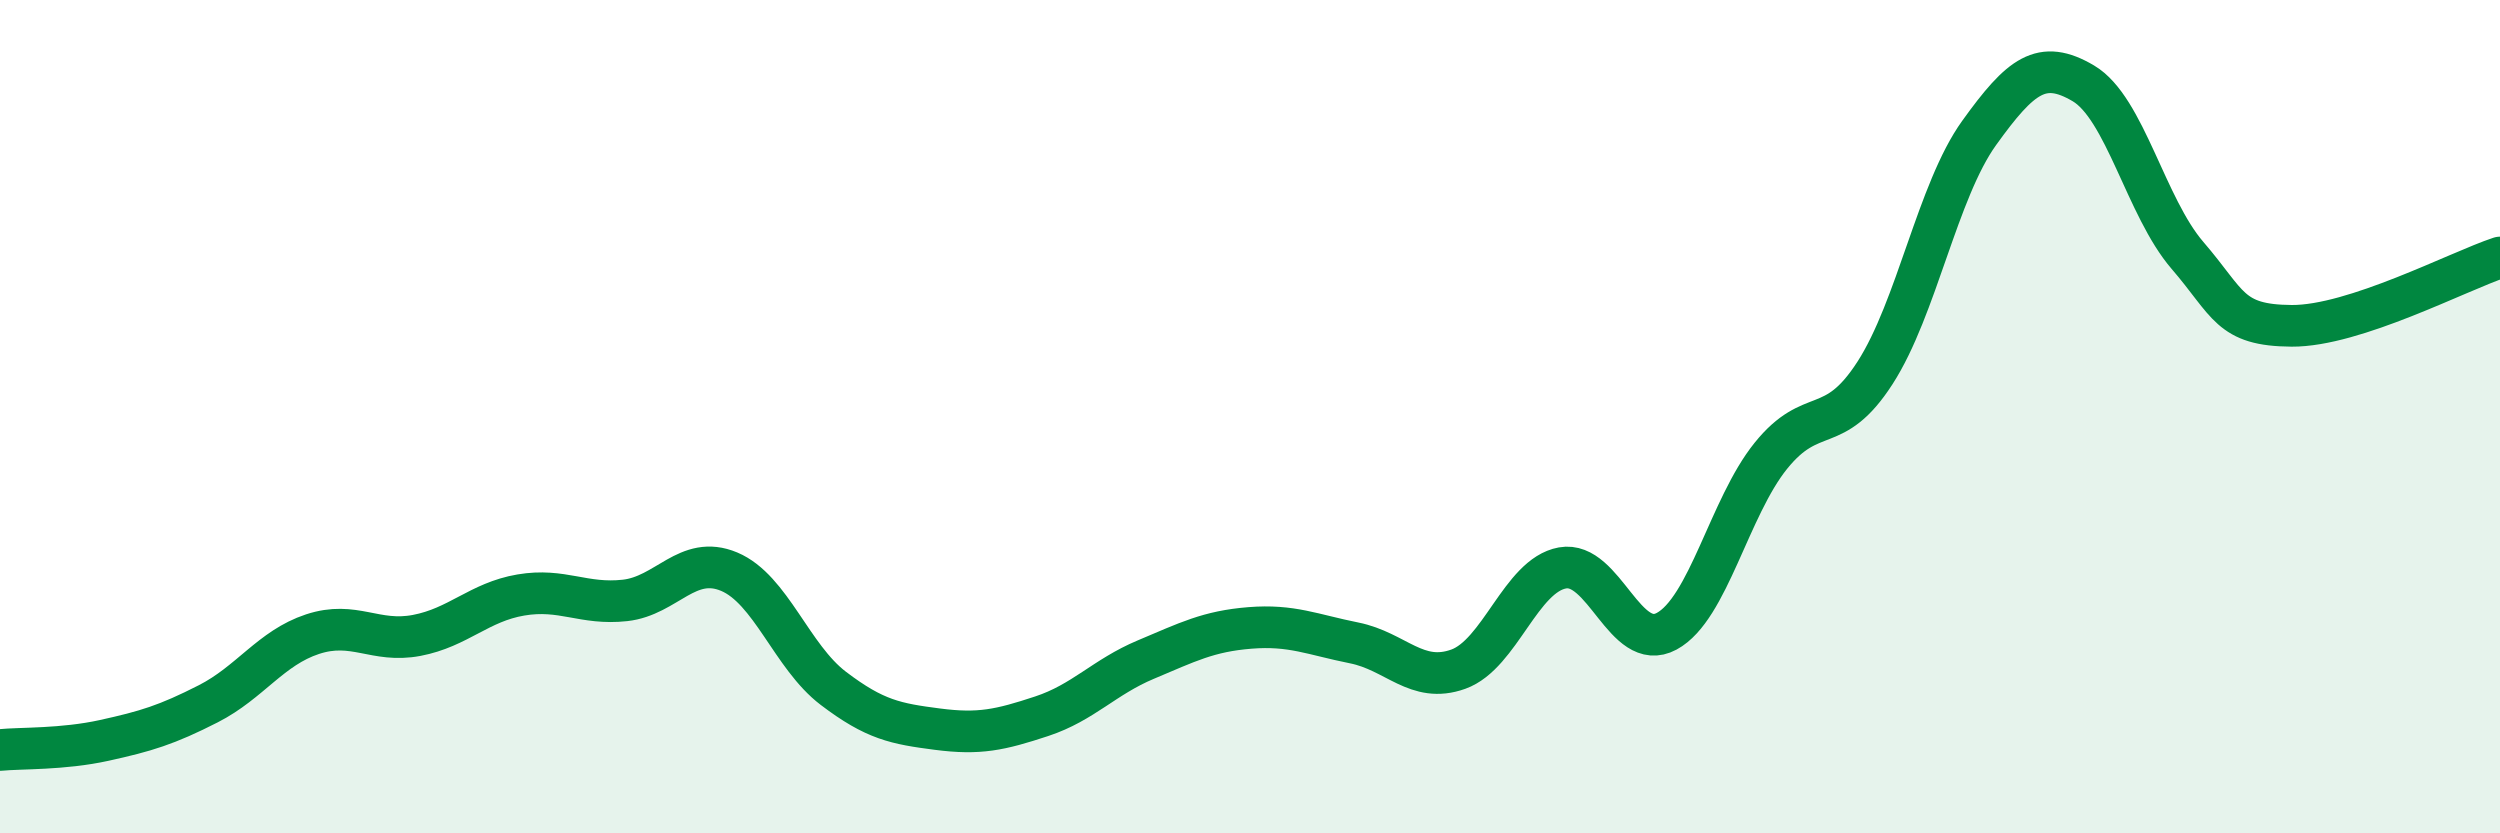 
    <svg width="60" height="20" viewBox="0 0 60 20" xmlns="http://www.w3.org/2000/svg">
      <path
        d="M 0,18 C 0.5,17.95 1.5,17.99 2.5,17.77 C 3.5,17.55 4,17.4 5,16.89 C 6,16.38 6.5,15.55 7.5,15.22 C 8.5,14.89 9,15.44 10,15.25 C 11,15.06 11.5,14.45 12.5,14.28 C 13.5,14.11 14,14.52 15,14.41 C 16,14.3 16.5,13.3 17.5,13.72 C 18.5,14.14 19,15.76 20,16.52 C 21,17.28 21.5,17.37 22.5,17.5 C 23.5,17.63 24,17.52 25,17.19 C 26,16.86 26.5,16.25 27.5,15.83 C 28.5,15.41 29,15.15 30,15.07 C 31,14.99 31.5,15.23 32.5,15.43 C 33.5,15.63 34,16.42 35,16.06 C 36,15.7 36.5,13.81 37.5,13.63 C 38.5,13.45 39,15.69 40,15.15 C 41,14.61 41.5,12.18 42.5,10.94 C 43.5,9.7 44,10.5 45,8.95 C 46,7.4 46.5,4.58 47.5,3.19 C 48.5,1.8 49,1.41 50,2 C 51,2.59 51.5,4.97 52.5,6.13 C 53.5,7.29 53.5,7.81 55,7.82 C 56.5,7.83 59,6.51 60,6.18L60 20L0 20Z"
        fill="#008740"
        opacity="0.1"
        stroke-linecap="round"
        stroke-linejoin="round"
      />
      <path
        d="M 0,18 C 0.5,17.95 1.5,17.99 2.5,17.77 C 3.5,17.55 4,17.4 5,16.89 C 6,16.38 6.5,15.55 7.5,15.22 C 8.5,14.89 9,15.44 10,15.25 C 11,15.06 11.5,14.45 12.5,14.28 C 13.5,14.11 14,14.52 15,14.41 C 16,14.3 16.5,13.3 17.5,13.72 C 18.5,14.14 19,15.76 20,16.52 C 21,17.28 21.5,17.37 22.5,17.5 C 23.5,17.63 24,17.52 25,17.19 C 26,16.86 26.5,16.25 27.5,15.83 C 28.5,15.41 29,15.15 30,15.07 C 31,14.99 31.5,15.23 32.5,15.43 C 33.5,15.63 34,16.42 35,16.06 C 36,15.7 36.5,13.81 37.5,13.63 C 38.5,13.45 39,15.69 40,15.15 C 41,14.61 41.5,12.18 42.5,10.94 C 43.5,9.7 44,10.5 45,8.95 C 46,7.4 46.5,4.58 47.5,3.19 C 48.5,1.8 49,1.41 50,2 C 51,2.59 51.5,4.97 52.5,6.13 C 53.5,7.29 53.5,7.81 55,7.82 C 56.5,7.83 59,6.51 60,6.18"
        stroke="#008740"
        stroke-width="1"
        fill="none"
        stroke-linecap="round"
        stroke-linejoin="round"
      />
    </svg>
  